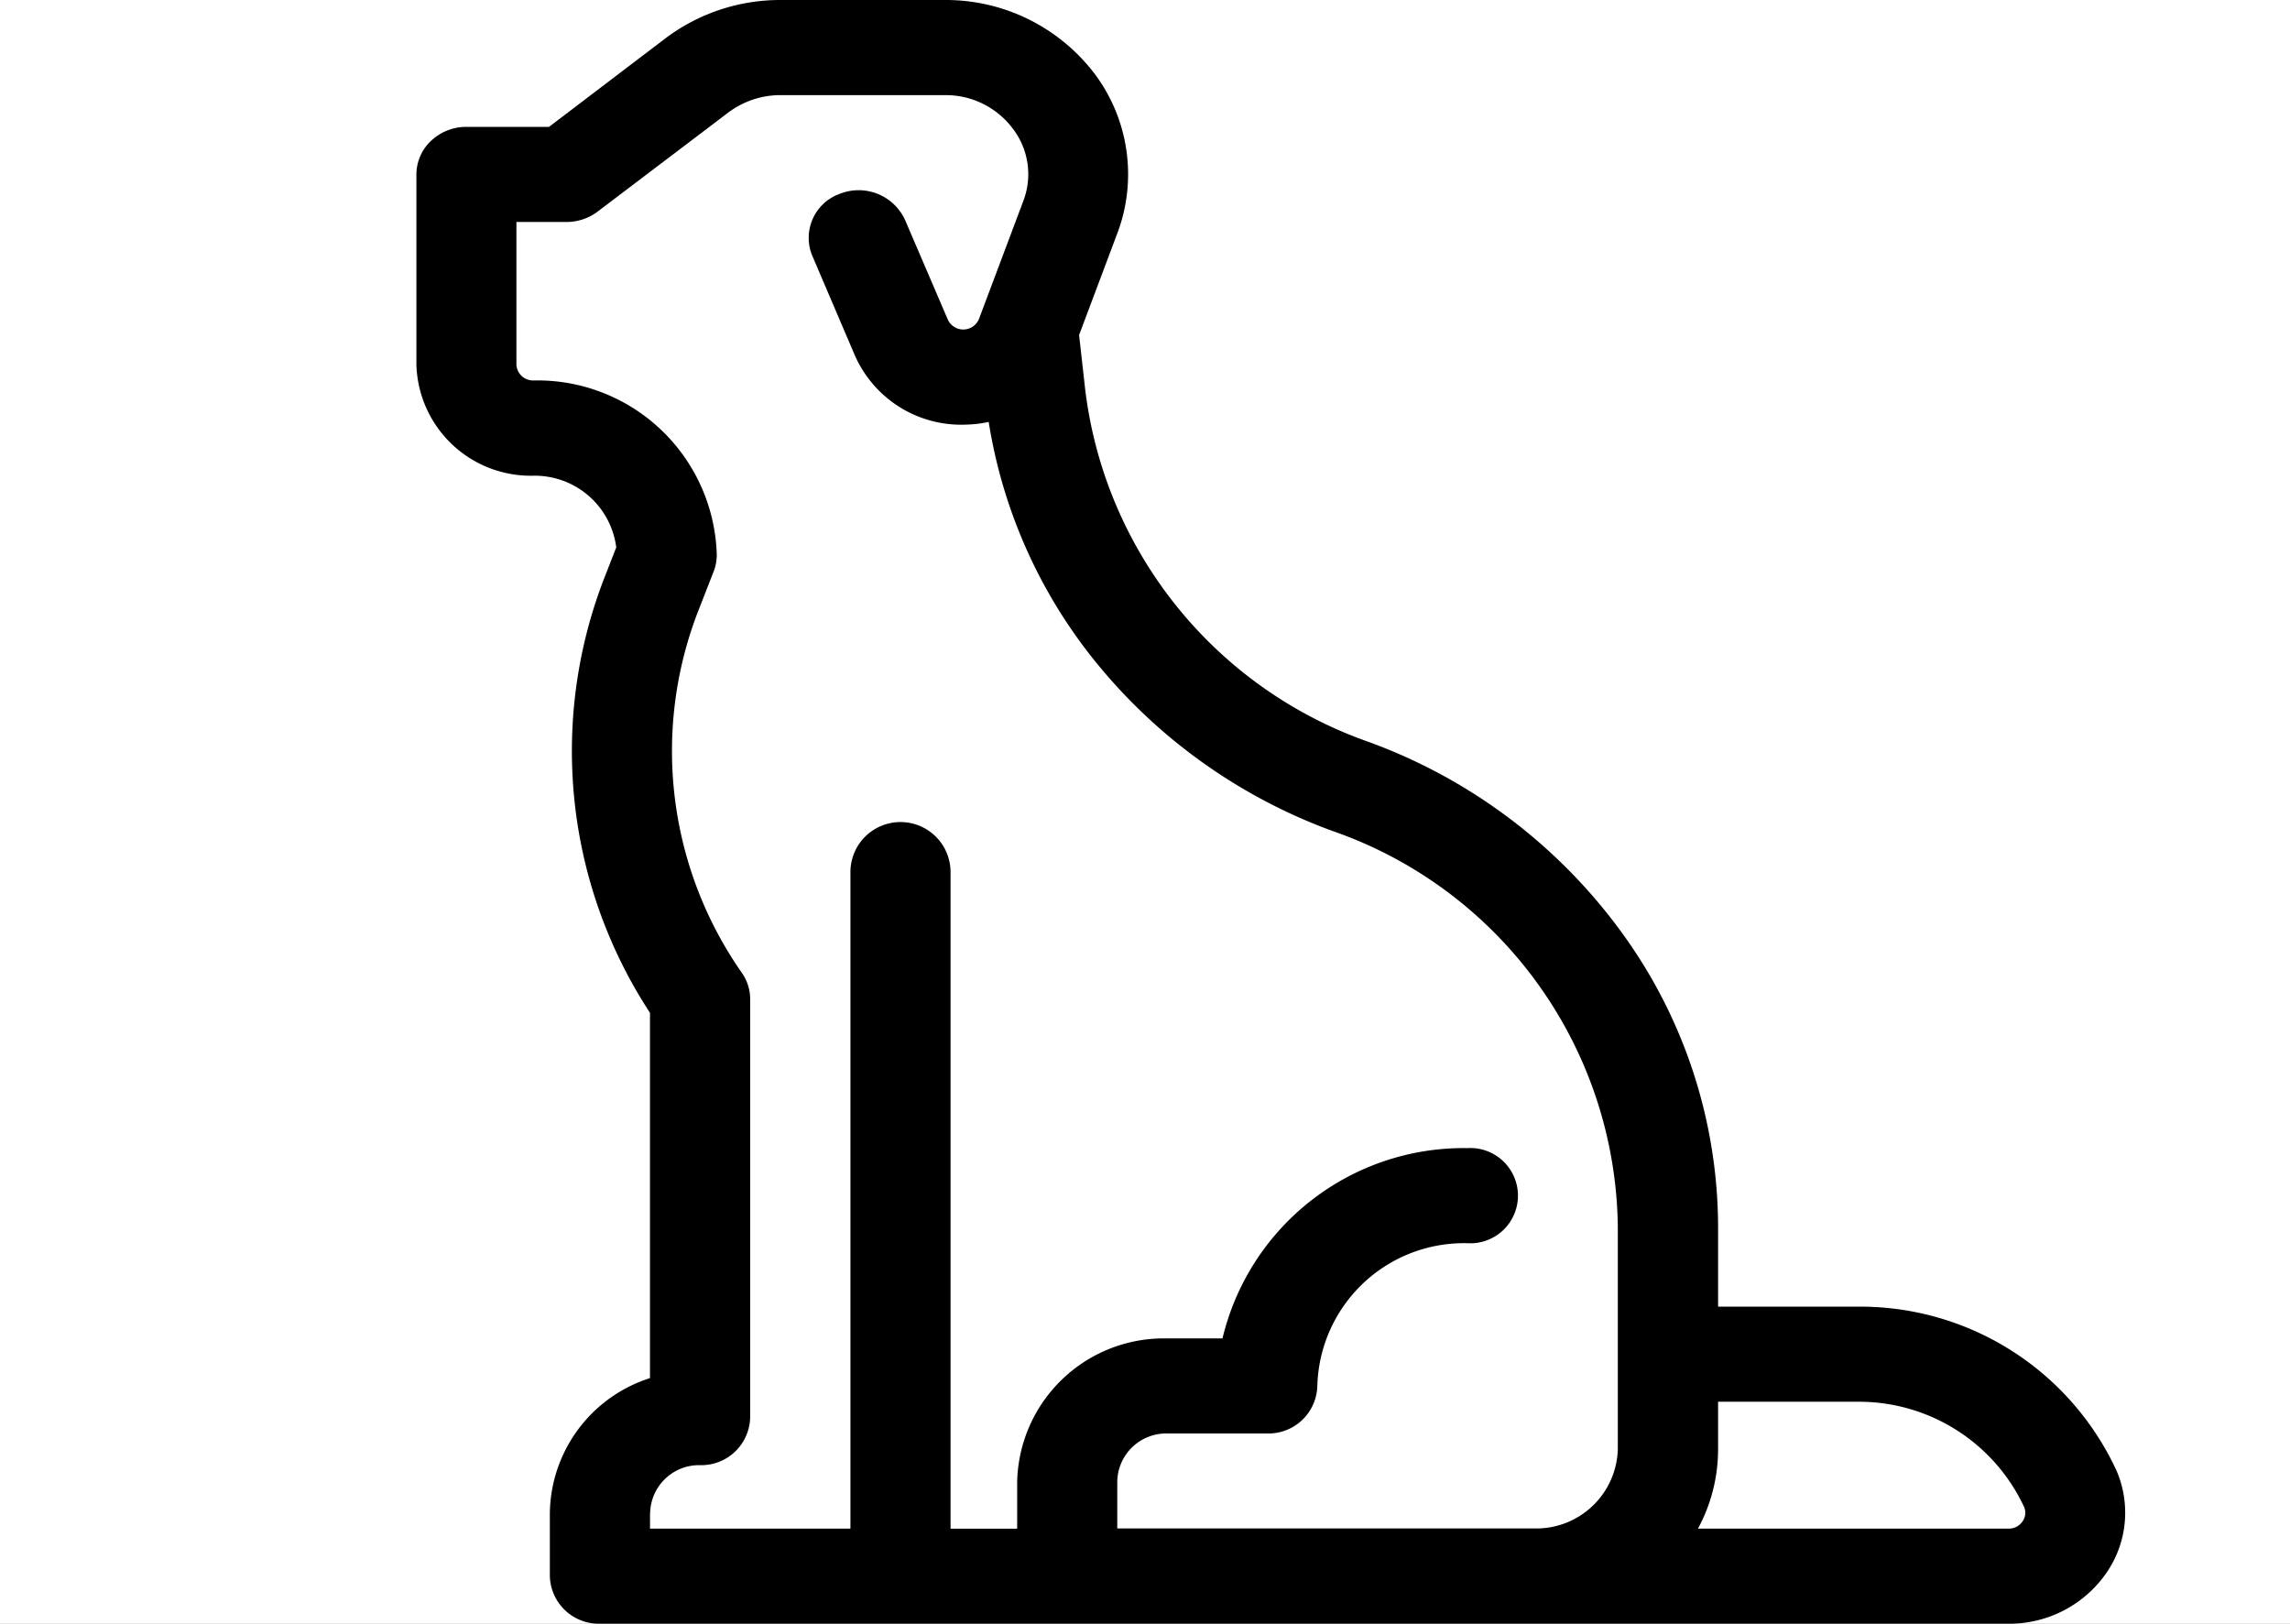 <svg xmlns="http://www.w3.org/2000/svg" xmlns:xlink="http://www.w3.org/1999/xlink" width="55" height="39" viewBox="0 0 55 39">
  <rect x="0" y="0" width="55" height="39" fill="#808080" stroke="none"/>
  <defs>
    <clipPath id="clip-výcvikové">
      <rect width="55" height="39"/>
    </clipPath>
  </defs>
  <g id="výcvikové" clip-path="url(#clip-výcvikové)">
    <rect width="55" height="39" fill="#fff"/>
    <g id="Group_82" data-name="Group 82" transform="translate(6.993 -3.953)">
      <path id="Path_244" data-name="Path 244" d="M43.822,39.237a6.781,6.781,0,0,0-6.226-3.9H34.271v-1.9a12.041,12.041,0,0,0-2.3-7.067,13.035,13.035,0,0,0-6.1-4.6,10.282,10.282,0,0,1-6.8-8.46L18.924,12l.921-2.45A4.02,4.02,0,0,0,19.3,5.729a4.487,4.487,0,0,0-3.6-1.776H11.748a4.576,4.576,0,0,0-2.755.918L6.193,7H4.21a1.231,1.231,0,0,0-.85.335,1.112,1.112,0,0,0-.352.807v4.571a2.748,2.748,0,0,0,2.809,2.666A1.973,1.973,0,0,1,7.808,17.1l-.29.743a11.478,11.478,0,0,0,1.1,10.436v8.774a3.452,3.452,0,0,0-2.405,3.233v1.524a1.175,1.175,0,0,0,1.2,1.142H41.243a2.836,2.836,0,0,0,2.341-1.2,2.548,2.548,0,0,0,.238-2.518Zm-35.2,1.05a1.175,1.175,0,0,1,1.2-1.143A1.174,1.174,0,0,0,11.024,38V27.947a1.1,1.1,0,0,0-.2-.629,9.293,9.293,0,0,1-1.051-8.681l.374-.957a1.113,1.113,0,0,0,.075-.4,4.309,4.309,0,0,0-4.4-4.189.4.4,0,0,1-.412-.381V9.285h1.2a1.246,1.246,0,0,0,.752-.251L10.5,6.655a2.082,2.082,0,0,1,1.252-.417h3.944a2.011,2.011,0,0,1,1.638.807,1.8,1.8,0,0,1,.25,1.737l-1.064,2.831a.408.408,0,0,1-.749.016L14.744,9.236a1.226,1.226,0,0,0-1.567-.628,1.122,1.122,0,0,0-.661,1.488l1.023,2.394A2.791,2.791,0,0,0,16.2,14.152a2.922,2.922,0,0,0,.553-.065,12.186,12.186,0,0,0,2.561,5.755A13.125,13.125,0,0,0,25,23.908a10.19,10.19,0,0,1,6.863,9.533v5.323a1.959,1.959,0,0,1-2,1.9H19.841V39.526a1.176,1.176,0,0,1,1.2-1.143h2.405a1.174,1.174,0,0,0,1.2-1.142,3.524,3.524,0,0,1,3.607-3.428,1.144,1.144,0,1,0,0-2.284A5.954,5.954,0,0,0,22.368,36.1H21.044a3.524,3.524,0,0,0-3.607,3.427v1.142h-1.6V24.9a1.2,1.2,0,0,0-2.405,0V40.668H8.619v-.38Zm32.959.21a.392.392,0,0,1-.335.171H33.788a4,4,0,0,0,.483-1.9V37.621H37.6a4.376,4.376,0,0,1,4.016,2.517.355.355,0,0,1-.035.36Z" transform="translate(0 0)"/>
    </g>
  </g>
</svg>
